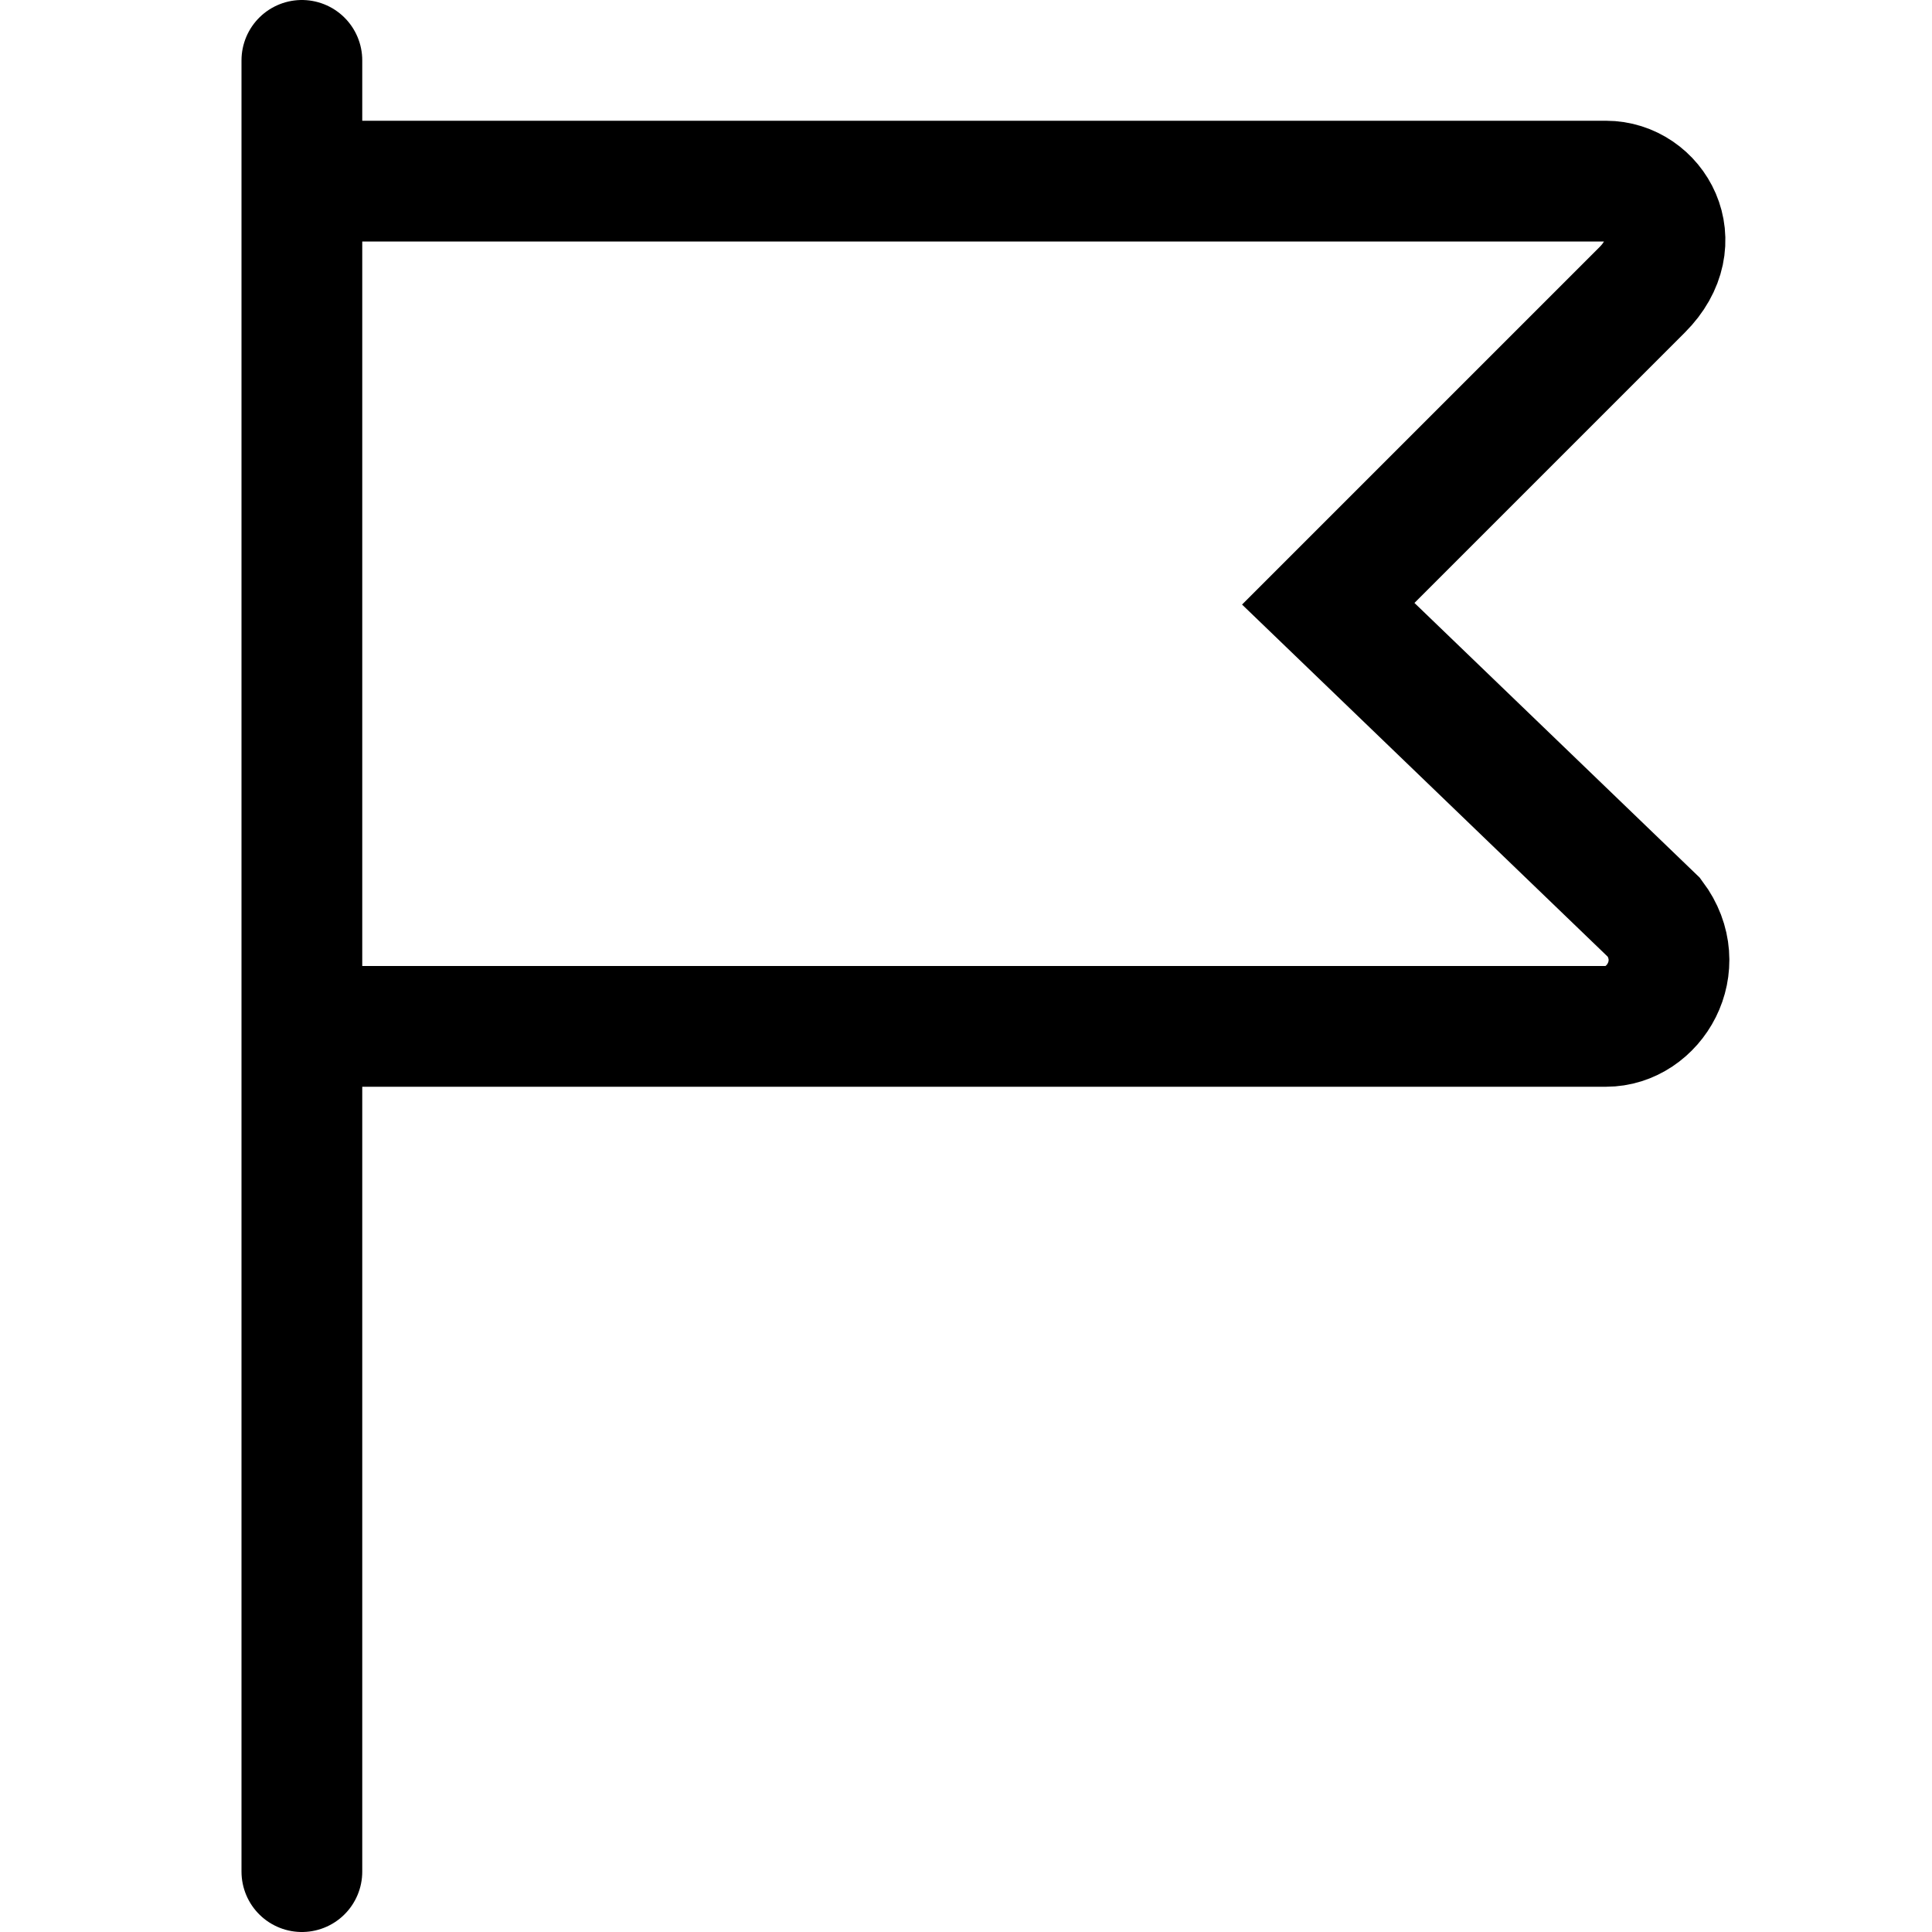 <svg xmlns="http://www.w3.org/2000/svg" width="16" height="16" focusable="false" viewBox="0 0 16 16">
  <path fill="none" stroke="currentColor" stroke-linecap="round" d="M2.5 15.5V.5m0 8h10.8c.4 0 .7-.5.4-.9L11 5l2.6-2.6c.4-.4.1-.9-.3-.9H2.5v7z"/>
</svg>
